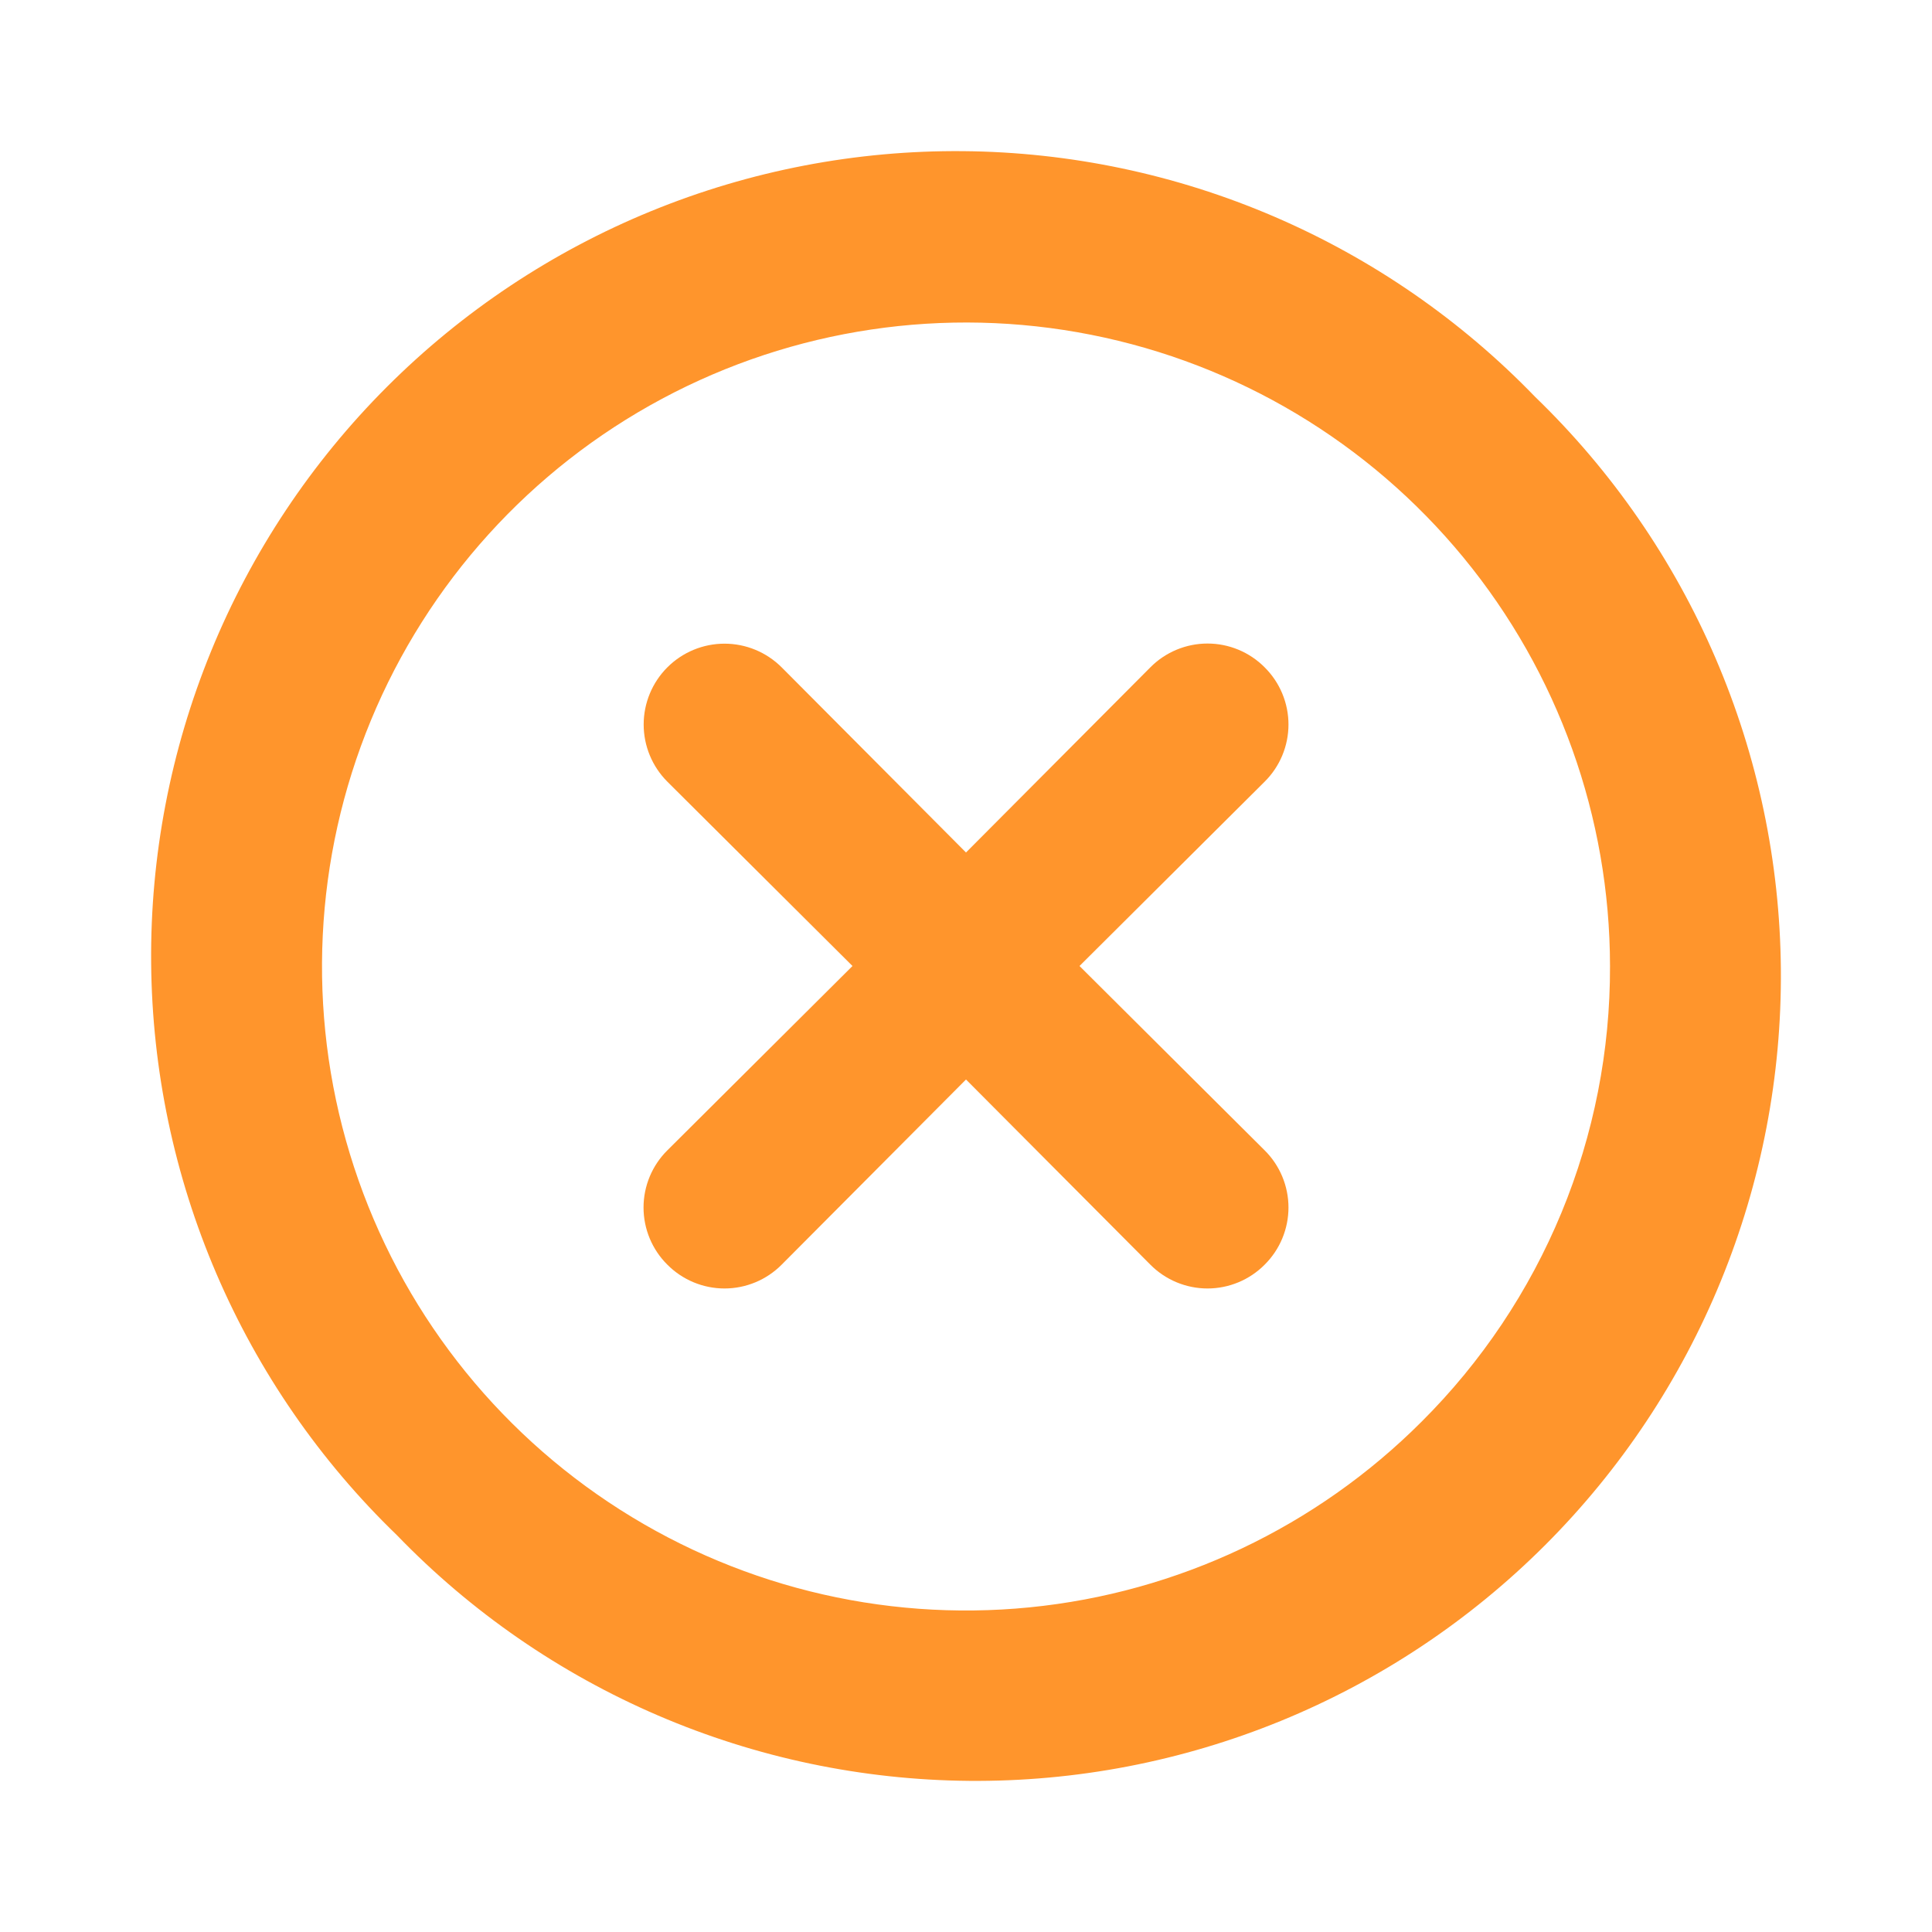 <?xml version="1.0" encoding="UTF-8"?> <svg xmlns="http://www.w3.org/2000/svg" width="172" height="172" viewBox="0 0 172 172" fill="none"> <path d="M112.589 59.412C111.923 58.74 111.13 58.207 110.257 57.843C109.383 57.48 108.447 57.292 107.5 57.292C106.554 57.292 105.618 57.48 104.744 57.843C103.871 58.207 103.078 58.74 102.412 59.412L86 75.895L69.589 59.412C68.239 58.063 66.409 57.304 64.5 57.304C62.592 57.304 60.762 58.063 59.412 59.412C58.063 60.762 57.304 62.592 57.304 64.5C57.304 66.409 58.063 68.239 59.412 69.589L75.895 86L59.412 102.412C58.74 103.078 58.207 103.871 57.843 104.744C57.48 105.618 57.292 106.554 57.292 107.5C57.292 108.447 57.48 109.383 57.843 110.257C58.207 111.13 58.74 111.923 59.412 112.589C60.078 113.26 60.871 113.794 61.744 114.157C62.618 114.521 63.554 114.709 64.5 114.709C65.447 114.709 66.383 114.521 67.257 114.157C68.13 113.794 68.922 113.26 69.589 112.589L86 96.105L102.412 112.589C103.078 113.26 103.871 113.794 104.744 114.157C105.618 114.521 106.554 114.709 107.5 114.709C108.447 114.709 109.383 114.521 110.257 114.157C111.13 113.794 111.923 113.26 112.589 112.589C113.26 111.923 113.794 111.13 114.157 110.257C114.521 109.383 114.709 108.447 114.709 107.5C114.709 106.554 114.521 105.618 114.157 104.744C113.794 103.871 113.26 103.078 112.589 102.412L96.105 86L112.589 69.589C113.26 68.922 113.794 68.13 114.157 67.257C114.521 66.383 114.709 65.447 114.709 64.5C114.709 63.554 114.521 62.618 114.157 61.744C113.794 60.871 113.26 60.078 112.589 59.412ZM136.669 35.332C130.058 28.487 122.15 23.027 113.406 19.271C104.662 15.515 95.258 13.539 85.743 13.456C76.227 13.373 66.79 15.186 57.982 18.79C49.175 22.393 41.173 27.715 34.444 34.444C27.715 41.173 22.393 49.175 18.79 57.982C15.186 66.79 13.373 76.227 13.456 85.743C13.539 95.258 15.515 104.662 19.271 113.406C23.027 122.15 28.487 130.058 35.332 136.669C41.943 143.514 49.851 148.973 58.595 152.729C67.338 156.485 76.743 158.462 86.258 158.545C95.774 158.628 105.211 156.814 114.019 153.211C122.826 149.608 130.828 144.286 137.557 137.557C144.286 130.828 149.608 122.826 153.211 114.019C156.814 105.211 158.628 95.774 158.545 86.258C158.462 76.743 156.485 67.338 152.729 58.595C148.973 49.851 143.514 41.943 136.669 35.332ZM126.564 126.564C117.19 135.948 104.853 141.792 91.653 143.099C78.454 144.407 65.21 141.098 54.177 133.736C43.144 126.374 35.005 115.414 31.147 102.724C27.288 90.034 27.949 76.398 33.017 64.141C38.084 51.883 47.245 41.762 58.938 35.501C70.632 29.24 84.134 27.227 97.145 29.806C110.155 32.384 121.87 39.393 130.292 49.64C138.714 59.887 143.323 72.737 143.334 86C143.359 93.535 141.89 100.999 139.012 107.962C136.133 114.925 131.902 121.247 126.564 126.564Z" fill="#FF952C"></path> </svg> 